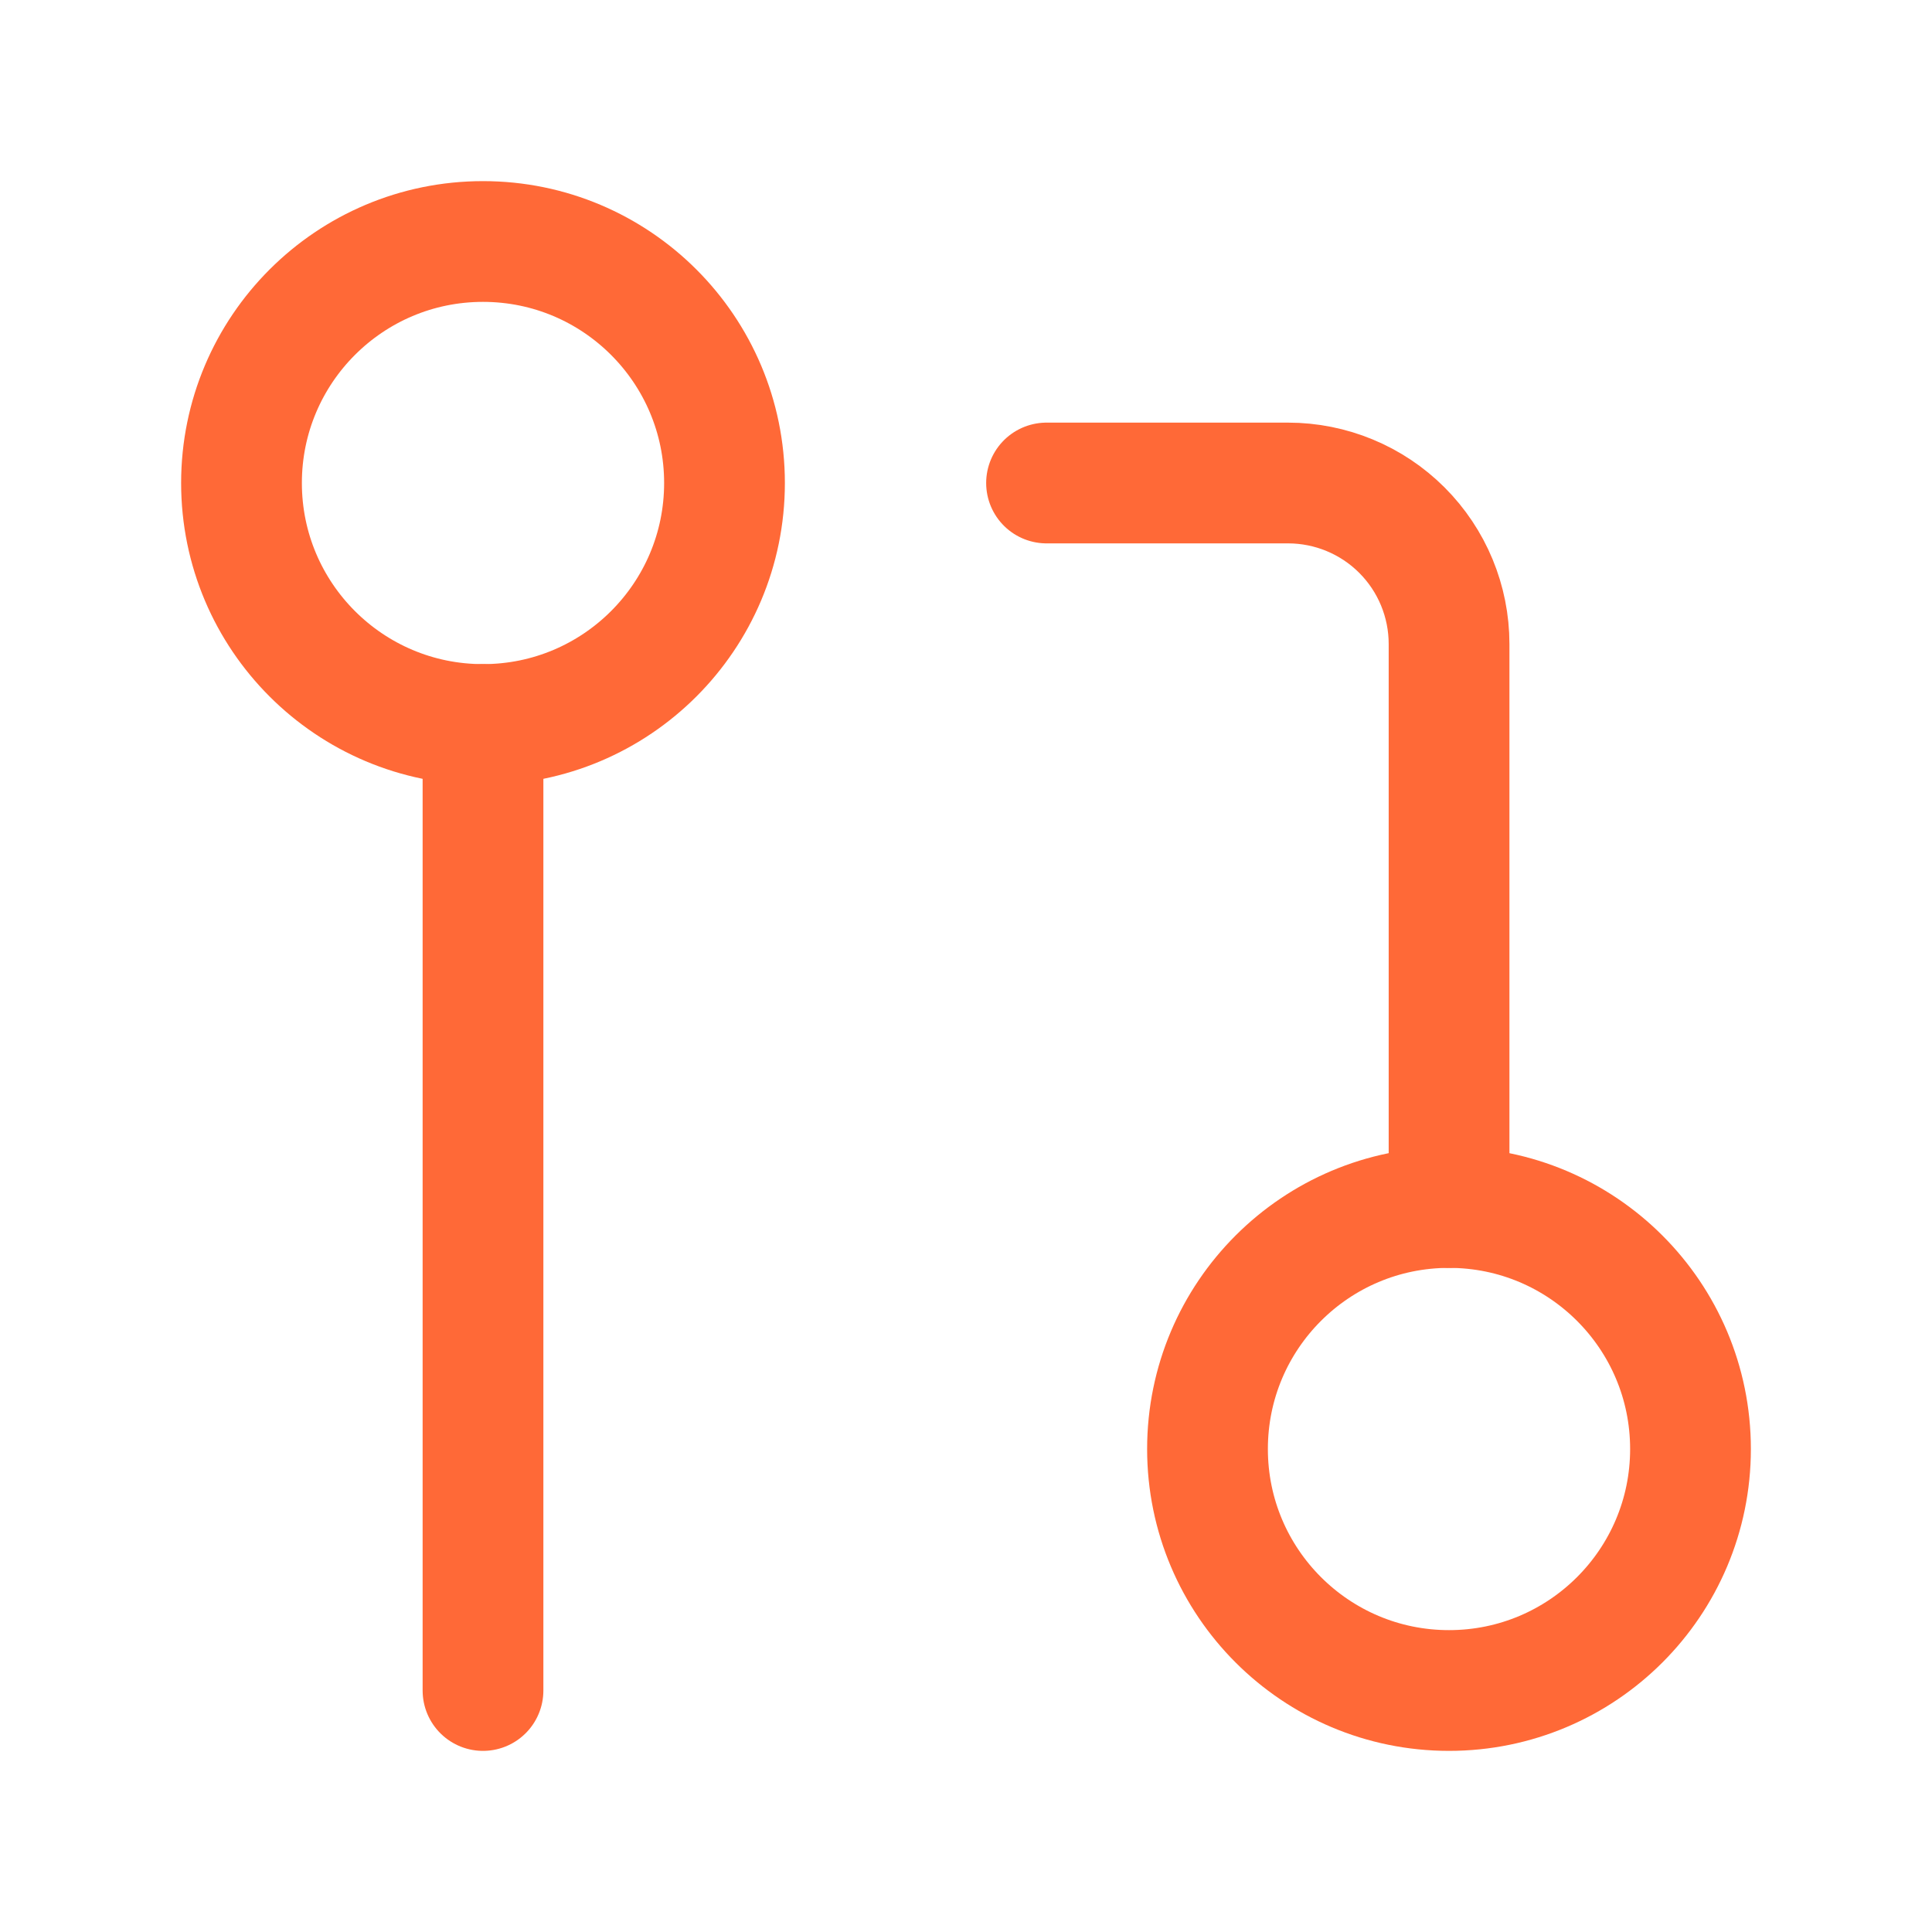 <svg width="32" height="32" viewBox="0 0 32 32" fill="none" xmlns="http://www.w3.org/2000/svg">
<path d="M24 28C26.209 28 28 26.209 28 24C28 21.791 26.209 20 24 20C21.791 20 20 21.791 20 24C20 26.209 21.791 28 24 28Z" stroke="#FF6937" stroke-width="2" stroke-linecap="round" stroke-linejoin="round"/>
<path d="M8 12C10.209 12 12 10.209 12 8C12 5.791 10.209 4 8 4C5.791 4 4 5.791 4 8C4 10.209 5.791 12 8 12Z" stroke="#FF6937" stroke-width="2" stroke-linecap="round" stroke-linejoin="round"/>
<path d="M17.334 8H21.334C22.041 8 22.72 8.281 23.22 8.781C23.72 9.281 24.001 9.959 24.001 10.667V20" stroke="#FF6937" stroke-width="2" stroke-linecap="round" stroke-linejoin="round"/>
<path d="M8 12V28" stroke="#FF6937" stroke-width="2" stroke-linecap="round" stroke-linejoin="round"/>
</svg>
